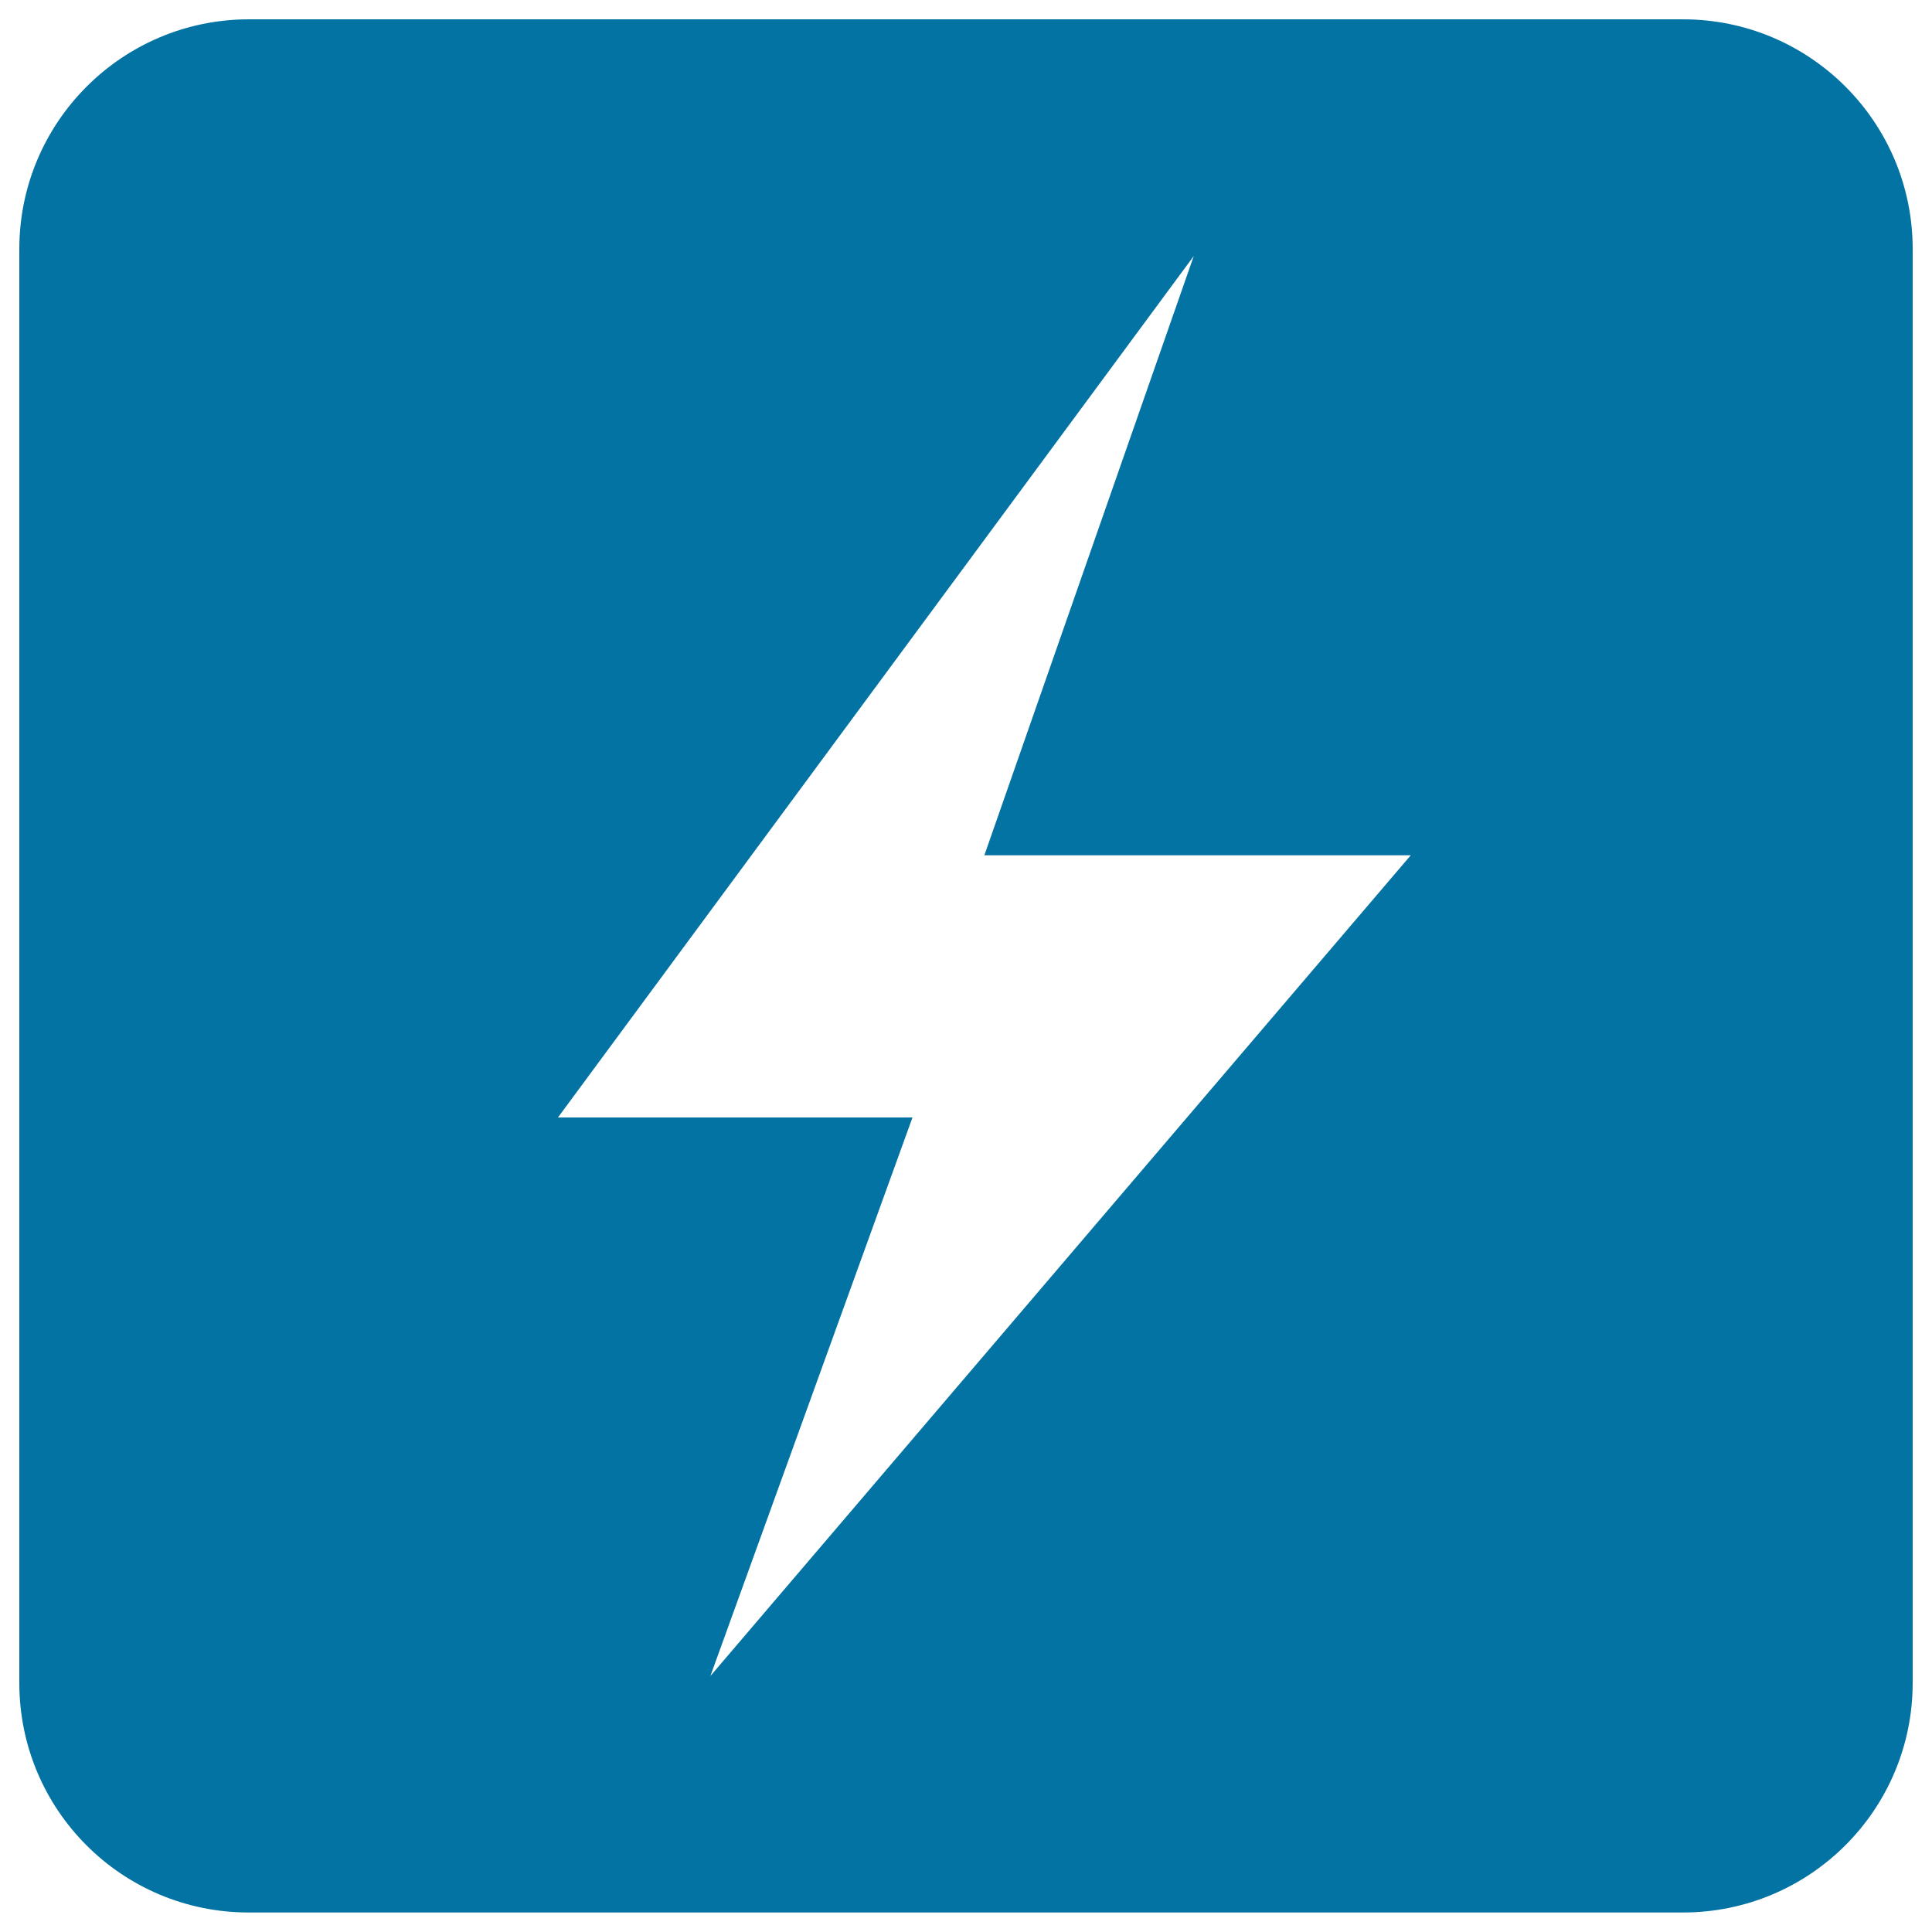 <svg xmlns="http://www.w3.org/2000/svg" viewBox="0 0 1000 1000" style="fill:#0273a2">
<title>Zone Electric Meter SVG icon</title>
<path d="M871.1,10C936.8,10,990,63.2,990,128.9v742.1c0,65.7-53.2,118.9-118.9,118.9H128.9C63.2,990,10,936.8,10,871.1V128.9C10,63.3,63.2,10,128.9,10L871.1,10L871.1,10z M617.9,132.5L288.8,578.4h183.5L367.7,867.5l362.5-424.8H509.5L617.9,132.5z"/>
</svg>
